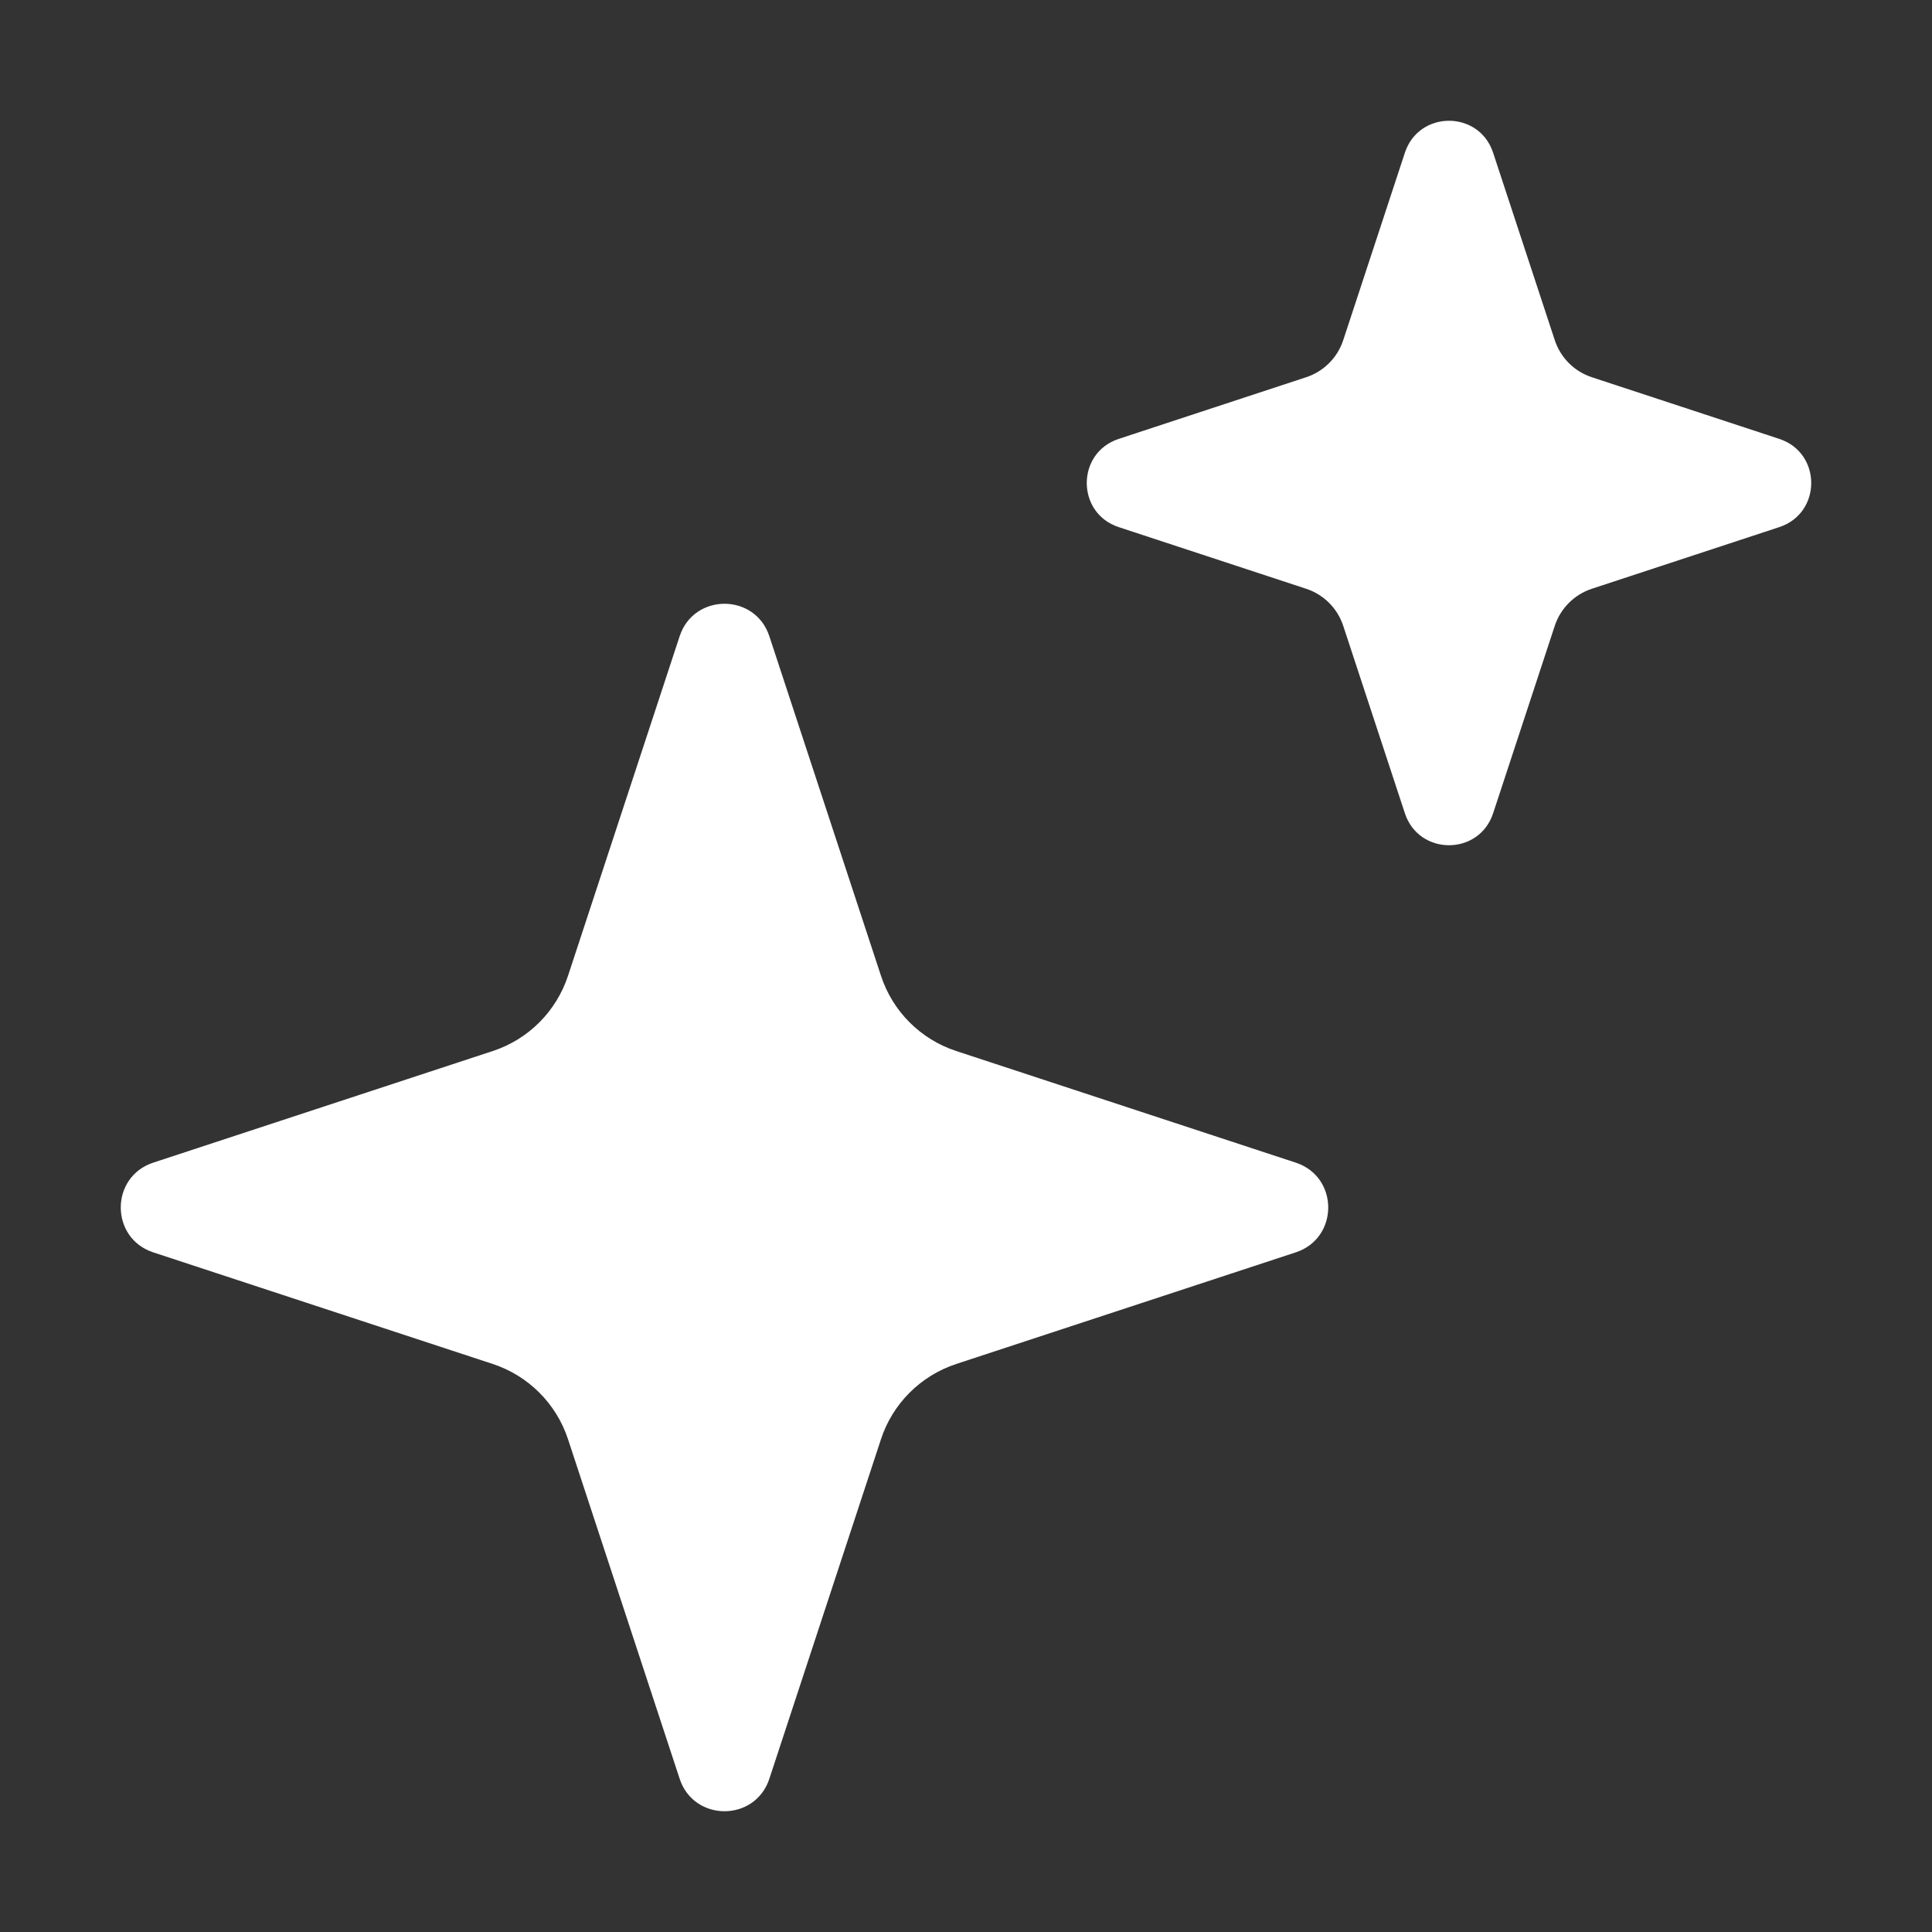<svg width="24" height="24" viewBox="0 0 24 24" fill="none" xmlns="http://www.w3.org/2000/svg">
<rect x="0" y="0" width="24" height="24" fill="#333333" stroke="none"/>
<path d="M18.548 1.897C18.374 1.368 17.626 1.368 17.452 1.897L16.686 4.226C16.614 4.444 16.444 4.614 16.226 4.686L13.897 5.452C13.368 5.626 13.368 6.374 13.897 6.548L16.226 7.314C16.444 7.386 16.614 7.556 16.686 7.774L17.452 10.103C17.626 10.632 18.374 10.632 18.548 10.103L19.314 7.774C19.386 7.556 19.556 7.386 19.774 7.314L22.103 6.548C22.632 6.374 22.632 5.626 22.103 5.452L19.774 4.686C19.556 4.614 19.386 4.444 19.314 4.226L18.548 1.897Z" fill="white"/>
<path d="M9.557 7.903C9.38 7.366 8.62 7.366 8.443 7.903L7.056 12.122C6.91 12.564 6.564 12.911 6.122 13.056L1.903 14.443C1.366 14.62 1.366 15.38 1.903 15.557L6.122 16.944C6.564 17.09 6.91 17.436 7.056 17.878L8.443 22.097C8.62 22.634 9.38 22.634 9.557 22.097L10.944 17.878C11.089 17.436 11.436 17.09 11.878 16.944L16.097 15.557C16.634 15.38 16.634 14.62 16.097 14.443L11.878 13.056C11.436 12.911 11.089 12.564 10.944 12.122L9.557 7.903Z" fill="white"/>
</svg>
